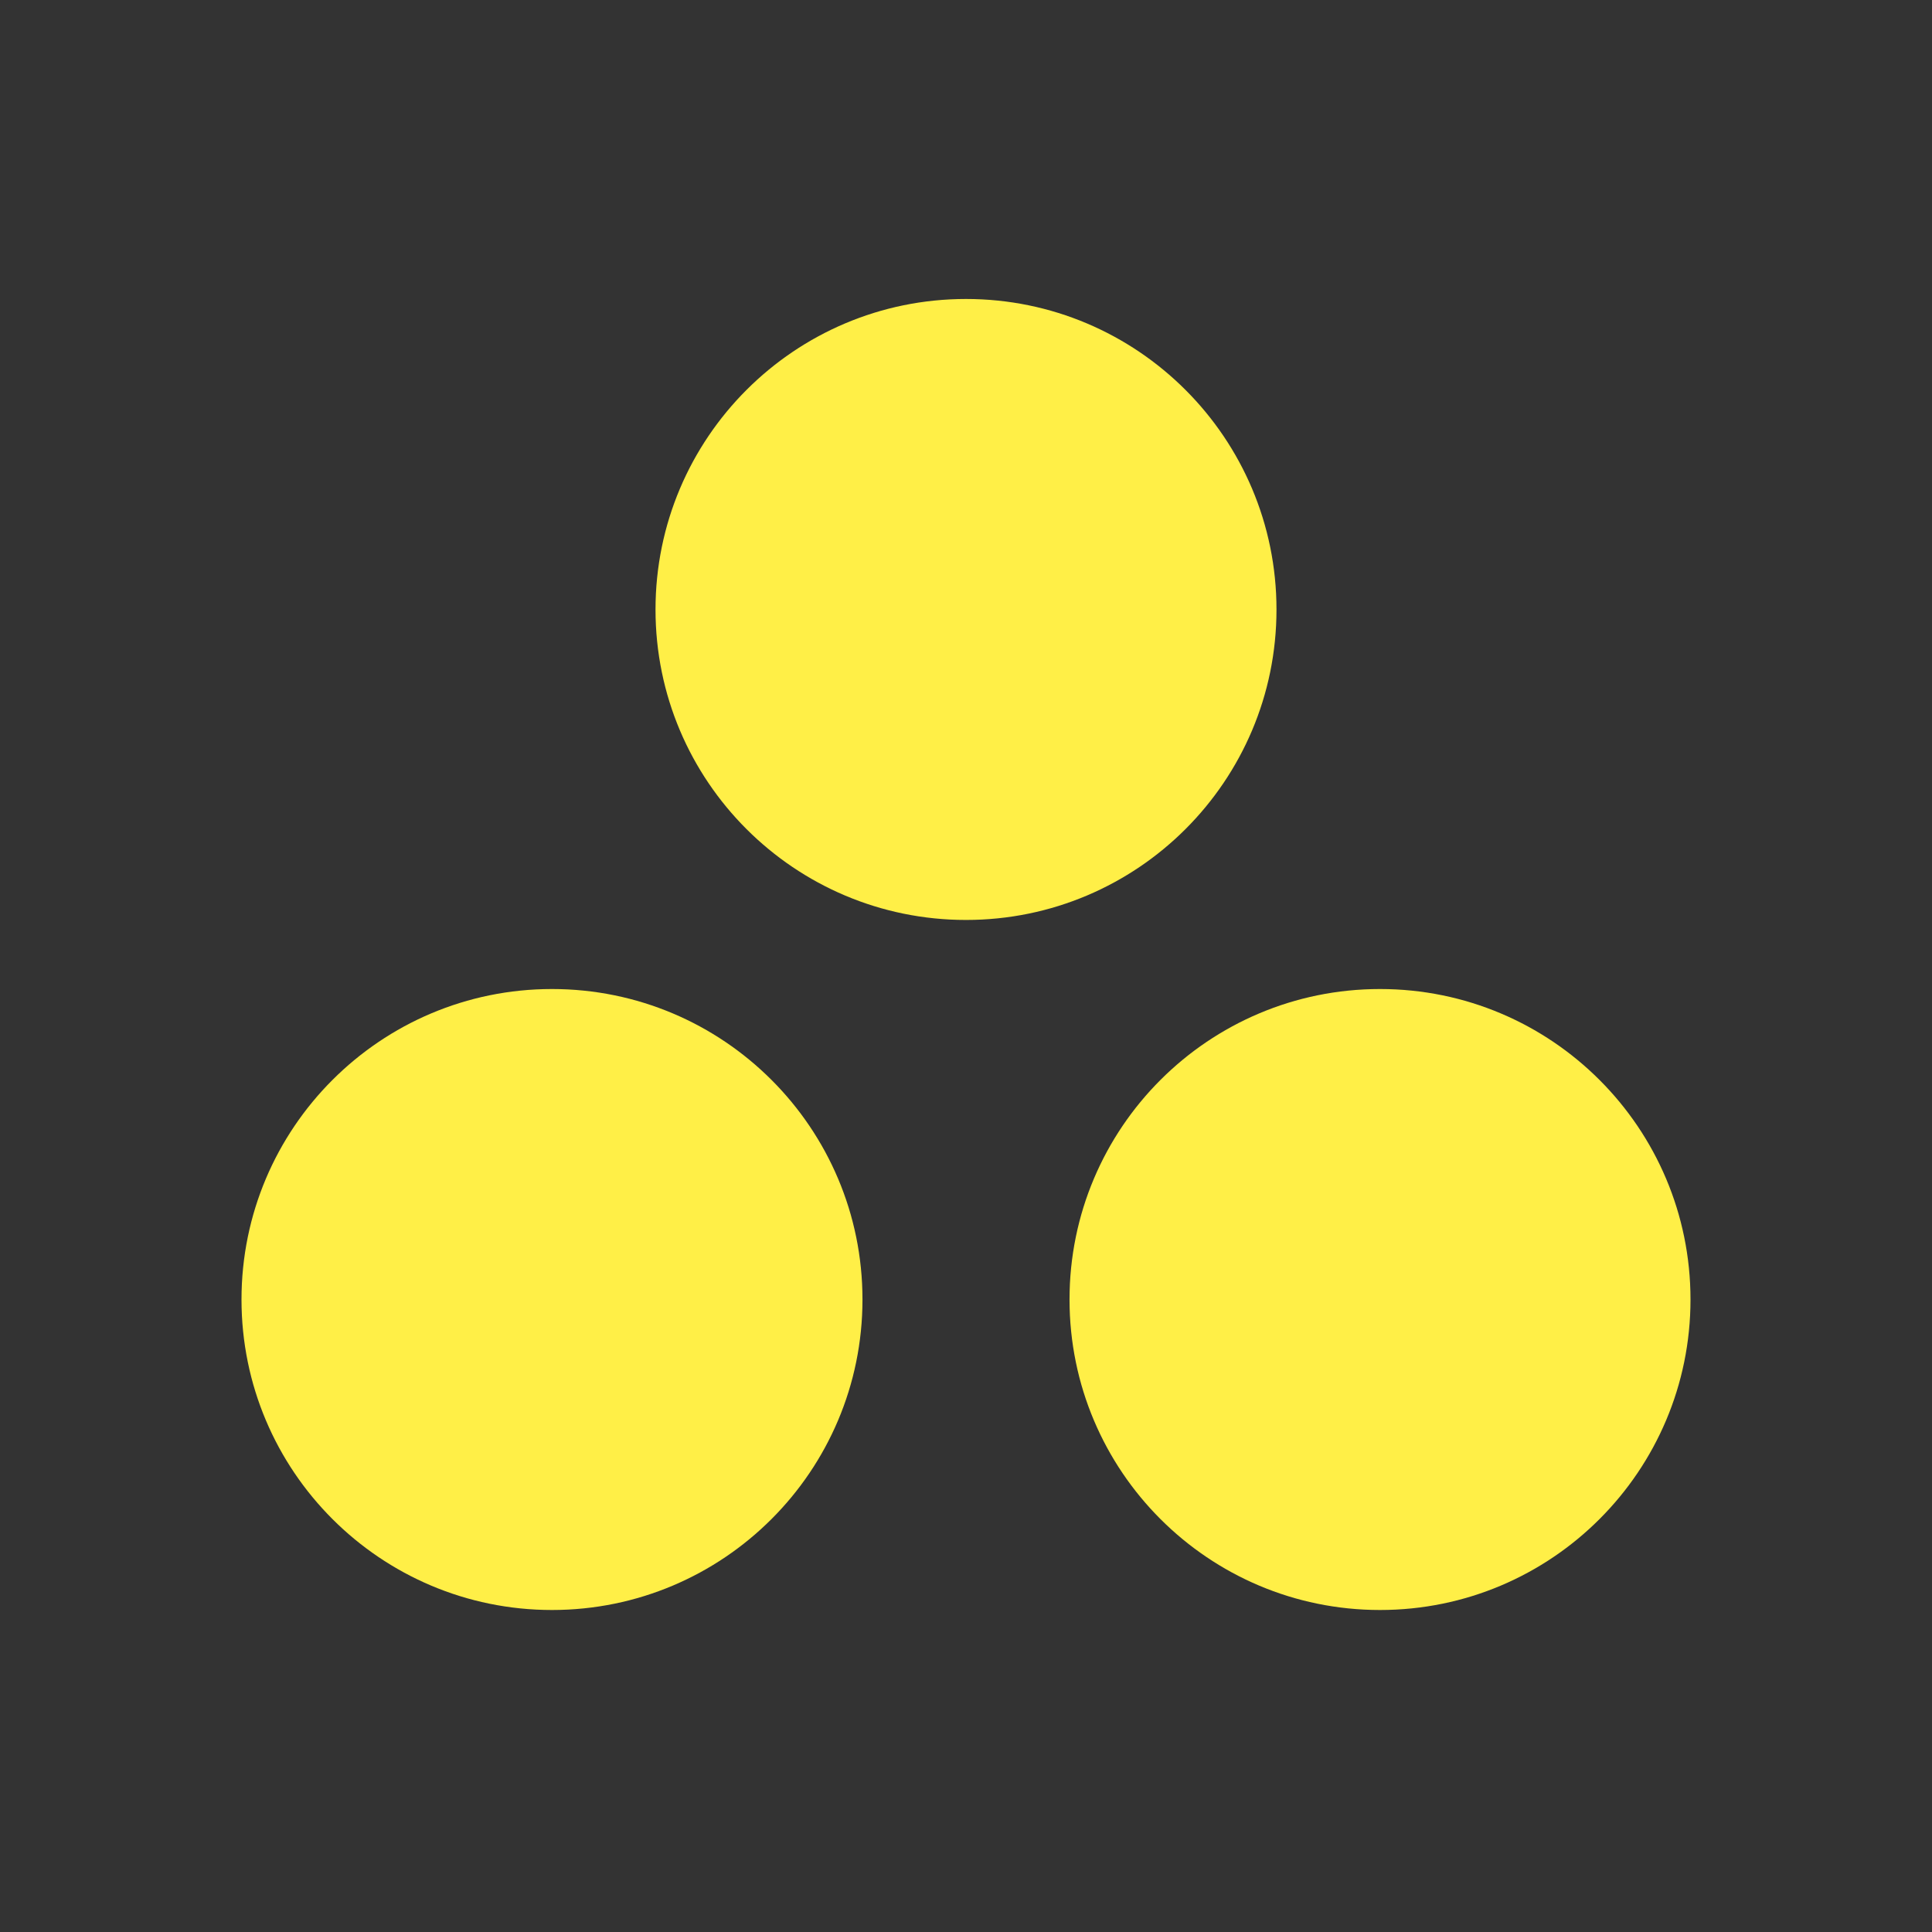 <svg width="24" height="24" viewBox="0 0 24 24" fill="none" xmlns="http://www.w3.org/2000/svg">
<rect x="0" y="0" width="24" height="24" fill="#333333" stroke="none"/>
<path d="M6.857 12.286C8.988 12.286 10.714 14.013 10.714 16.143C10.714 18.273 8.987 20 6.857 20C4.727 20 3 18.273 3 16.143C3 14.013 4.727 12.286 6.857 12.286ZM17.143 12.286C19.273 12.286 21 14.013 21 16.143C21 18.273 19.273 20 17.143 20C15.012 20 13.286 18.273 13.286 16.143C13.286 14.013 15.012 12.286 17.143 12.286ZM12 3.714C14.13 3.714 15.857 5.442 15.857 7.572C15.857 9.702 14.13 11.428 12 11.428C9.87 11.428 8.143 9.702 8.143 7.572C8.143 5.442 9.87 3.714 12 3.714Z" fill="#FFEF47"/>
</svg>
